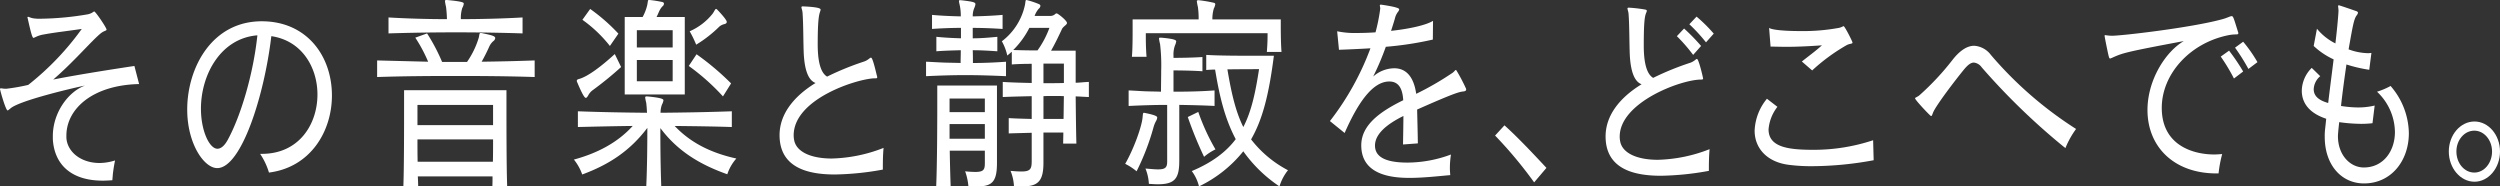 <svg xmlns="http://www.w3.org/2000/svg" xmlns:xlink="http://www.w3.org/1999/xlink" width="658" height="49.061" viewBox="0 0 658 49.061"><rect x="0" y="0" width="658" height="49.061" fill="#333333" stroke="none"/><defs><clipPath id="a"><rect width="658" height="49.061" fill="#fff"/></clipPath></defs><g transform="translate(0 0)"><g transform="translate(0 0)" clip-path="url(#a)"><path d="M36.615,22.122c-12.427.279-19.141,6.665-19.141,13.553v.616c.239,3.7,3.856,6.608,8.714,6.608a13.753,13.753,0,0,0,4.094-.671c-.238,1.12-.428,2.352-.572,3.528q-.071.923-.143,1.68c-.855.055-1.713.111-2.523.111-8.665,0-12.806-4.591-13.14-10.977v-.727c0-6.274,4.143-11.761,8.476-13.329-3.571.728-17,3.92-19.522,5.937-.428.336-.715.615-.857.615-.428,0-1.666-4.143-1.952-5.432A.23.23,0,0,1,0,23.466c0-.168.1-.224.238-.224.191,0,.619.111,1.143.111h.334a51.5,51.5,0,0,0,5.713-1.007A72.757,72.757,0,0,0,21.521,7.616c-4.236.615-7.333.951-10,1.456a7.387,7.387,0,0,0-2.142.672c-.286.111-.428.224-.571.224-.334,0-.761-1.737-1.523-5.154a.47.47,0,0,1-.049-.223c0-.113.049-.168.145-.168.236,0,.666.28,1.332.391a10.289,10.289,0,0,0,2.046.113A77.949,77.949,0,0,0,23.187,3.752c1.143-.28,1.381-.729,1.619-.729.332,0,3.237,4.257,3.237,4.761,0,.336-.619.279-1.475.952-2.381,1.9-7.095,7.5-12.569,12.208,1.093-.223,6.9-1.4,21.377-3.584Z" transform="translate(0 0.001)" fill="#fff"/><path d="M68.932,40.491c9.761,0,14.617-7.784,14.617-15.625,0-7.058-4.047-14.169-12.141-15.347-1.856,15.794-7.951,34.724-14.236,34.724-3.474,0-7.9-6.44-7.9-15.4C49.268,17.865,55.743,5.6,68.883,5.6c11.808,0,18.475,9.074,18.475,19.546,0,9.354-5.572,18.874-16.571,20.274a17.85,17.85,0,0,0-2.332-4.929ZM52.885,28.618c0,5.824,2.238,10.528,4.332,10.528.906,0,1.811-.727,2.666-2.24,3.523-6.385,6.81-17.586,7.857-27.61-9.712.784-14.856,10.417-14.856,19.322" transform="translate(0.005 0.001)" fill="#fff"/><path d="M140.717,20.274c-6.761-.224-13.855-.279-20.9-.279s-14,.055-20.568.279V15.907s6.571.168,13.427.336a38.832,38.832,0,0,0-3.381-6.33l3.1-1.12a49.253,49.253,0,0,1,3.952,7.5h6.571A22.423,22.423,0,0,0,126,9.913c.191-.784.1-1.232.523-1.232h.143c2.666.561,3.666.784,3.666,1.344a1.109,1.109,0,0,1-.477.784,4.229,4.229,0,0,0-1.142,1.568c-.475,1.064-1.19,2.52-1.952,3.865,4.713-.057,9.38-.168,13.951-.336Zm-3.19-11.481c-5.048-.168-11.284-.28-17.521-.28s-12.523.112-17.76.28v-4.2c4.617.28,10.331.448,15.379.448a31.487,31.487,0,0,0-.239-3.248A13.278,13.278,0,0,1,117.1.281c0-.168.1-.281.381-.281h.143c4.189.392,4.428.672,4.428.952a2.706,2.706,0,0,1-.381,1.121,8.607,8.607,0,0,0-.381,2.967c5.237,0,11.569-.168,16.236-.448Zm-7.952,40.268c.049-.784.049-1.736.049-2.632H109.96c.047.9.093,1.848.093,2.632h-3.9c.19-4.816.19-15.682.19-21.506V23.746h26.948V27.5c0,5.769,0,16.466.191,21.562Zm.191-21.45h-19.9v5.321h19.9Zm-19.9,9.073c0,1.568,0,4.256.047,5.881h19.807c.048-1.624.048-4.312.048-5.881Z" transform="translate(0.01 0)" fill="#fff"/><path d="M192.6,33.434c-4.952-.168-10-.223-15.045-.28,4,4.2,9.141,7,16.236,8.569a11.7,11.7,0,0,0-2.381,4.144c-7.286-2.575-13.141-6.16-17.617-12.153,0,3.416,0,8.793.238,15.346H170.08c.238-5.209.285-11.089.285-15.4-4.523,5.993-10,9.634-17.14,12.265A13.216,13.216,0,0,0,151.035,42c6.191-1.681,11.523-4.481,15.475-8.85-4.858.057-9.714.168-14.427.28V29.291c6,.223,12.093.336,18.188.391-.047-1.231-.143-2.128-.19-2.576a12.906,12.906,0,0,1-.285-1.4c0-.225.094-.336.381-.336h.094c4.238.391,4.332.783,4.332,1.063a3.418,3.418,0,0,1-.381,1.065,6.066,6.066,0,0,0-.381,2.183c6.239-.055,12.522-.168,18.76-.391ZM163.462,17.641a90.758,90.758,0,0,1-7.571,6.161,4.031,4.031,0,0,0-1.047,1.233c-.238.447-.477.727-.666.727s-.619-.168-2.238-4.032a.988.988,0,0,1-.143-.447c0-.28.189-.393.619-.505,2.379-.672,5.952-3.416,9.38-6.553ZM160.509,12.1a34.724,34.724,0,0,0-7.237-6.888l2.048-2.857a48.488,48.488,0,0,1,7.427,6.5Zm3.9,12.77V4.479h4.713a12.268,12.268,0,0,0,1.238-3.248c.192-1.008.1-1.231.428-1.231h.192a31.711,31.711,0,0,1,3.189.5q.572.084.572.5a.905.905,0,0,1-.334.617c-.857.839-1,1.679-1.619,2.855h7.429V24.867ZM177.032,7.953H167.6v4.536h9.429Zm0,7.841H167.6v5.6h9.429Zm13.236,9.577a57.858,57.858,0,0,0-9-8.01l2.047-3.079a69.961,69.961,0,0,1,9.094,7.673ZM181.507,8.232a15.751,15.751,0,0,0,6.095-4.7c.476-.729.619-1.177.857-1.177.094,0,.143.057.285.168,0,0,2.524,2.576,2.524,3.248,0,.225-.143.448-.572.561A3.243,3.243,0,0,0,189.315,7a32.959,32.959,0,0,1-6.095,4.759,30.6,30.6,0,0,0-1.713-3.528" transform="translate(0.016 0)" fill="#fff"/><path d="M230.3,20.609c-4.285,0-21.426,5.266-21.426,15.011a6.547,6.547,0,0,0,.143,1.344c.619,3.023,4.427,4.759,9.9,4.759a39.668,39.668,0,0,0,13.618-2.8c-.191,2.016-.191,4.088-.191,5.713a75.2,75.2,0,0,1-12.616,1.288c-6.953,0-14.57-1.68-14.57-10.361,0-5.265,3.428-10.024,9.476-13.721-1.953-.728-2.858-3.471-3.1-7.56-.142-2.969-.1-8.066-.332-10.978-.049-.616-.287-1.12-.287-1.4,0-.112.1-.225.287-.225h.094c2.619.113,4.666.336,4.666.84a1.678,1.678,0,0,1-.143.561c-.285.9-.619,2.128-.619,8.625,0,6.1,1.428,7.841,2.477,8.457a73.783,73.783,0,0,1,9.759-3.977c1.1-.391,1.476-1.008,1.761-1.008.192,0,.477.113,1.524,4.536a2.328,2.328,0,0,1,.142.617c0,.223-.093.279-.381.279Z" transform="translate(0.021 0)" fill="#fff"/><path d="M264.756,20.05c-3.714-.168-7.238-.28-10.713-.28-3.426,0-6.809.112-10.331.28V16.243c1.524.055,3.048.167,4.619.223,1.523.056,3.045.056,4.474.112,0-1.064.049-2.184.049-3.36-1.954.056-4.286.112-6.429.28V9.689c2.142.224,4.523.336,6.475.392V7.337c-2.474,0-5.285.113-7.617.281V3.92c2.332.224,5.143.336,7.571.392a13.608,13.608,0,0,0-.191-2.52c-.143-.728-.287-1.232-.287-1.456s.047-.28.287-.28h.237c3.381.393,3.808.561,3.808,1.064a4.021,4.021,0,0,1-.333,1.064A5.418,5.418,0,0,0,256,4.312c2.665-.056,5.286-.168,7.855-.392v3.7c-2.569-.168-5.19-.281-7.855-.281v2.744c2.142,0,4.1-.168,6.475-.392V13.5c-2.379-.168-4.332-.28-6.475-.28.048,1.12.048,2.24.048,3.36,2.855,0,5.618-.112,8.712-.335Zm-5.57,19.6H249.95c.048,3.36.143,6.777.239,9.409h-3.809c.238-5.433.286-15.458.286-21.506V22.514h15.712v20.33c0,4.76-1.1,6.217-5.095,6.217a19.07,19.07,0,0,1-2.429-.112A15.857,15.857,0,0,0,254,45.084a26.417,26.417,0,0,0,2.666.168c2.235,0,2.522-.615,2.522-2.351Zm0-13.721H249.9v3.584h9.286Zm0,6.721H249.9v3.864h9.286ZM279.8,37.8c0-.728.047-2.072.047-2.912h-5.237v7.953c0,4.76-1.38,6.217-5.476,6.217-.665,0-1.427-.057-2.285-.112a12.387,12.387,0,0,0-.9-3.976q1.784.167,2.856.168c2.428,0,2.715-.728,2.715-2.8V34.948c-2.1.056-4.332.112-6.048.168V31.083c1.665.112,3.905.168,6.048.224V25.315c-2.429.056-5.143.112-7.619.224V21.562c2.476.168,5.237.224,7.619.28V16.8c-1.9,0-3.857.056-5.24.168v-3.36c-.38.336-.761.673-1.19,1.009a13.513,13.513,0,0,0-1.427-3.752,16.233,16.233,0,0,0,6.095-9.634c.143-.84.095-1.232.38-1.232a1.745,1.745,0,0,0,.24.056,22.121,22.121,0,0,1,3,1.008c.288.112.43.28.43.505a1.1,1.1,0,0,1-.43.727,5.835,5.835,0,0,0-1.094,1.9h4.189a1.861,1.861,0,0,0,1.237-.5.579.579,0,0,1,.38-.168c.335,0,2.715,1.9,2.715,2.519,0,.5-1,.9-1.333,1.624-.856,1.848-1.856,3.92-2.856,5.657h6.475v8.457c1.476-.056,2-.168,3.476-.224v3.976c-1.476-.056-2-.112-3.476-.168.047,4.256.1,9.3.19,12.433ZM270.9,7.337a22.676,22.676,0,0,1-4.238,5.825c1.618.056,4.142.112,6.381.112a24.6,24.6,0,0,0,3.141-5.937Zm9.092,9.409h-5.38V21.9c1.524,0,3.856,0,5.38-.056ZM279.9,31.307c.046-2.016.046-4.088.093-5.993-.761-.056-1.712-.056-2.665-.056-1,0-1.952,0-2.714.056v5.993Z" transform="translate(0.025 0)" fill="#fff"/><path d="M300.691,30.971c.094-1.008.094-1.288.381-1.288.094,0,.19.056.285.056,3.047.616,3.19.952,3.19,1.232a2.051,2.051,0,0,1-.285.84,7.456,7.456,0,0,0-.715,1.792,63,63,0,0,1-4.428,11.48,15,15,0,0,0-3-1.959c2.332-4.088,4.332-9.745,4.57-12.153m6.476-3.36c-3.285,0-6.714.112-10.142.28V23.8c1.475.056,2.905.168,4.284.224,1.429.056,2.857.056,4.238.112,0-1.792.047-3.7.047-5.433a48.354,48.354,0,0,0-.285-7.057,12.852,12.852,0,0,1-.286-1.456c0-.224.094-.28.381-.28h.143c3.9.336,4,.728,4,1.008a4.087,4.087,0,0,1-.332,1.064,7.032,7.032,0,0,0-.381,2.633v.615c2,0,5.333-.056,7.618-.224v3.752c-2.381-.168-5.667-.224-7.618-.224v5.6c3.428,0,7.046-.056,10.808-.336v4.088c-3.286-.168-6.333-.224-9.285-.28V42.284c0,4.648-1.1,6.216-5.667,6.216-.714,0-1.476-.055-2.332-.111a12.605,12.605,0,0,0-.9-4.032c1.379.112,2.475.225,3.283.225,1.953,0,2.43-.505,2.43-2.073ZM333.4,13.665c.192-2.3.192-3.808.192-4.536V8.738H301.548V9.41c0,1.007,0,3.135.191,5.545h-3.857c.191-2.073.191-5.209.191-7.394V5.1h17.379a22.262,22.262,0,0,0-.191-3.248,12.974,12.974,0,0,1-.285-1.512c0-.168.1-.28.38-.28h.143a34.182,34.182,0,0,1,3.951.672c.287.057.381.225.381.392a3.62,3.62,0,0,1-.381,1.121,9.314,9.314,0,0,0-.381,2.855h18V6.162c0,1.679,0,4.984.192,7.5ZM315.355,29.459a55.74,55.74,0,0,0,4.525,9.857,13.806,13.806,0,0,0-3,1.96A102.611,102.611,0,0,1,312.594,30.8Zm19.9-14.786c-1.285,10.081-2.951,16.746-6,22.01a29.59,29.59,0,0,0,9.712,8.121,12.7,12.7,0,0,0-2.239,4.256,36.438,36.438,0,0,1-9.522-9.241,33.541,33.541,0,0,1-11.663,9.241,10.976,10.976,0,0,0-1.9-4.032c5.333-2.239,9.046-5.041,11.569-8.4-3-5.657-4.332-11.705-5.429-18.314-.808,0-1.666.057-2.332.112V14.45c3.475.223,9.189.223,13.187.223ZM327.21,33.435c2.191-4.2,3.238-9.353,4.143-15.233,0,0-4.237,0-8.333.055,1,5.937,2.1,10.977,4.189,15.178" transform="translate(0.031 0)" fill="#fff"/><path d="M369.24,38.027c.047-3.191.1-5.545.1-7.5-4.19,2.072-7.476,4.649-7.476,7.785,0,2.241,1.524,4.481,8.523,4.481a32.937,32.937,0,0,0,11.473-2.129,22.755,22.755,0,0,0-.285,3.528c0,.672.047,1.288.1,1.9-3.238.28-7.095.728-10.714.728-4.76,0-12.712-.784-12.712-8.568,0-5.377,5-8.906,11.046-11.873-.143-2.3-.762-4.929-3.666-4.929-4.428,0-8.284,5.656-11.759,13.553L350,31.866a71.874,71.874,0,0,0,10.665-19.154c-1.856.113-5.191.281-8.285.392l-.476-4.873a22.856,22.856,0,0,0,5.429.448c1.427,0,3-.055,4.667-.168a47.889,47.889,0,0,0,1.189-5.825c0-.168.049-.279.049-.392,0-.391-.1-.671-.1-.839s.047-.225.239-.225h.142c4.617.673,4.714,1.064,4.714,1.232a1.215,1.215,0,0,1-.285.617,4.463,4.463,0,0,0-.858,1.847q-.5,1.68-1,3.193c4.666-.5,9.142-1.456,11.046-2.632l-.047,4.929a87.937,87.937,0,0,1-12.379,1.9,69.467,69.467,0,0,1-3.332,7.841,8.442,8.442,0,0,1,5.571-2.185c4.713,0,5.522,5.153,5.761,6.721a77.936,77.936,0,0,0,9.426-5.433c.62-.391.811-.84,1-.84a.262.262,0,0,1,.192.168,46.676,46.676,0,0,1,2.428,4.592.688.688,0,0,1,.1.393c0,.279-.238.447-.761.5-1,.111-2.192.336-12.142,4.759.047,2.352.142,5.433.191,8.906Z" transform="translate(0.036 0)" fill="#fff"/><path d="M403.747,47.993a113.339,113.339,0,0,0-10.284-12.32l2.474-2.689c3.62,3.248,7.81,7.73,11.046,11.2Z" transform="translate(0.041 0.004)" fill="#fff"/><path d="M428.691,2.016a37.5,37.5,0,0,1,4.285.5c.285.057.428.168.428.336a2.142,2.142,0,0,1-.19.56c-.381.953-.619,2.464-.619,8.625,0,6.1,1.428,7.841,2.475,8.458a73.962,73.962,0,0,1,9.76-3.977c1.1-.392,1.477-1.008,1.762-1.008.477,0,1.619,4.986,1.619,5.154,0,.223-.142.279-.572.279-5.237,0-21.377,5.993-21.377,15.011a6.4,6.4,0,0,0,.143,1.343c.619,3.024,4.427,4.76,9.9,4.76a39.648,39.648,0,0,0,13.616-2.8c-.189,2.016-.189,4.088-.189,5.713a75.217,75.217,0,0,1-12.618,1.288c-6.951,0-14.568-1.679-14.568-10.361,0-5.265,3.428-10.024,9.474-13.721-1.951-.727-2.856-3.471-3.094-7.56-.143-2.969-.1-8.066-.334-10.978-.047-.616-.285-1.12-.285-1.4,0-.113.1-.225.285-.225Zm16.9,12.434a43.246,43.246,0,0,0-4.285-4.93l1.9-2.016a52.076,52.076,0,0,1,4.477,4.592Zm3.381-3.305a42.745,42.745,0,0,0-4.381-4.76l1.9-2.015a39.862,39.862,0,0,1,4.524,4.479Z" transform="translate(0.044 0.001)" fill="#fff"/><path d="M493.1,42.172a90.268,90.268,0,0,1-16.14,1.568,45.367,45.367,0,0,1-6-.336c-5.9-.672-9.189-4.368-9.189-9.017a14.036,14.036,0,0,1,3.238-8.4l2.76,2.128a11.076,11.076,0,0,0-2.332,5.937c0,4.873,5.667,5.377,11.95,5.377a49.592,49.592,0,0,0,15.571-2.52ZM474.2,16.185c1.9-1.512,3.617-2.744,5.286-4.256-3.857.28-6.763.393-9.475.393-1.381,0-2.713-.057-4.047-.057l-.381-4.929c.762.56,4.285.84,8.19.84a52.186,52.186,0,0,0,10.189-.84c.761-.168,1.047-.448,1.238-.448.285,0,2.332,4.032,2.332,4.313,0,.391-.666.223-1.523.671a49.428,49.428,0,0,0-9.095,6.666Z" transform="translate(0.048 0.001)" fill="#fff"/><path d="M543.557,38.979A176.239,176.239,0,0,1,521.514,17.7a2.9,2.9,0,0,0-2.047-1.233c-.762,0-1.523.56-2.476,1.68-2.571,3.137-7.38,9.465-8.238,11.425-.238.616-.332.952-.476.952a.544.544,0,0,1-.381-.224c-.856-.784-3.9-4.032-3.9-4.424,0-.224.524-.28,1.19-.839a69.016,69.016,0,0,0,8.808-9.466c1.857-2.3,3.714-3.528,5.571-3.528a5.969,5.969,0,0,1,4.381,2.409,100.127,100.127,0,0,0,22.424,19.489,23.122,23.122,0,0,0-2.809,5.041" transform="translate(0.052 0.002)" fill="#fff"/><path d="M583.3,45.644c-11.141,0-18.14-7-18.14-16.689,0-7.954,4.808-15.4,9.569-18.147-15.236,2.857-16,3.136-18.569,4.256a5.154,5.154,0,0,1-.808.336c-.238,0-.287-.224-.43-.728-.285-1.232-1.047-4.928-1.047-5.264,0-.113.047-.168.143-.168a12.723,12.723,0,0,0,1.619.168h.19c2.666,0,20.759-2.128,28.663-4.256,1.619-.393,2.381-.9,2.808-.9s.477.224,1.762,4.368v.168c0,.449-.715.113-2.475.449-10.284,2.015-17.666,10.3-17.666,19.153,0,10.193,8.761,12.265,13.761,12.265.713,0,1.428-.056,2.143-.112a32.221,32.221,0,0,0-.953,5.1Zm4.617-24.978a47.383,47.383,0,0,0-3.474-5.77l2.189-1.567a52.762,52.762,0,0,1,3.713,5.488Zm3.809-2.521a50.212,50.212,0,0,0-3.523-5.6l2.142-1.568a37.139,37.139,0,0,1,3.762,5.377Z" transform="translate(0.057 0.001)" fill="#fff"/><path d="M624.377,32.427a25.334,25.334,0,0,1-3.047.168,43.22,43.22,0,0,1-5.714-.448c-.285,2.576-.332,3.36-.332,3.7,0,4.929,3.19,8.232,6.808,8.232,5.095,0,8.19-4.255,8.19-9.352a14.788,14.788,0,0,0-4.714-10.585,19.24,19.24,0,0,0,3.571-1.512,19.338,19.338,0,0,1,4.809,12.433c0,7.224-4.62,13.217-11.807,13.217-5.906,0-10.333-4.816-10.333-12.265a15.539,15.539,0,0,1,.1-2.072q.144-1.26.285-2.688c-5.571-1.848-6.426-5.265-6.426-7.393a8.667,8.667,0,0,1,2.617-5.993l2.238,2.184a4.721,4.721,0,0,0-1.715,3.416c0,1.624,1.049,2.856,3.809,3.64.43-3.64.953-7.617,1.43-11.481A19.572,19.572,0,0,1,608.9,12.1l.858-4.536a14.812,14.812,0,0,0,4.855,3.864c.381-3.192.668-6.1.811-8.345V2.744c0-.5-.1-.9-.1-1.12,0-.168.047-.224.191-.224a.373.373,0,0,1,.237.056c.762.224,3.191,1.064,4.142,1.4.477.112.666.336.666.505a1.572,1.572,0,0,1-.38.727c-.713,1.008-1,2.744-2.094,8.9A15.463,15.463,0,0,0,623.234,14c.288,0,.573-.056.858-.056l-.57,4.424a37.515,37.515,0,0,1-6-1.4c-.524,3.584-1.047,7.393-1.428,10.921a29.006,29.006,0,0,0,4.429.391,18.405,18.405,0,0,0,4.427-.5Z" transform="translate(0.063 0)" fill="#fff"/><path d="M644.459,39.873c0-4.368,3.047-7.9,6.761-7.9,3.666,0,6.714,3.528,6.714,7.9s-3.047,7.952-6.714,7.952c-3.713,0-6.761-3.584-6.761-7.952m11.38,0c0-3.024-2.1-5.489-4.667-5.489-2.619,0-4.714,2.464-4.714,5.489,0,3.08,2.094,5.544,4.714,5.544,2.57,0,4.667-2.463,4.667-5.544" transform="translate(0.067 0.004)" fill="#fff"/></g></g></svg>